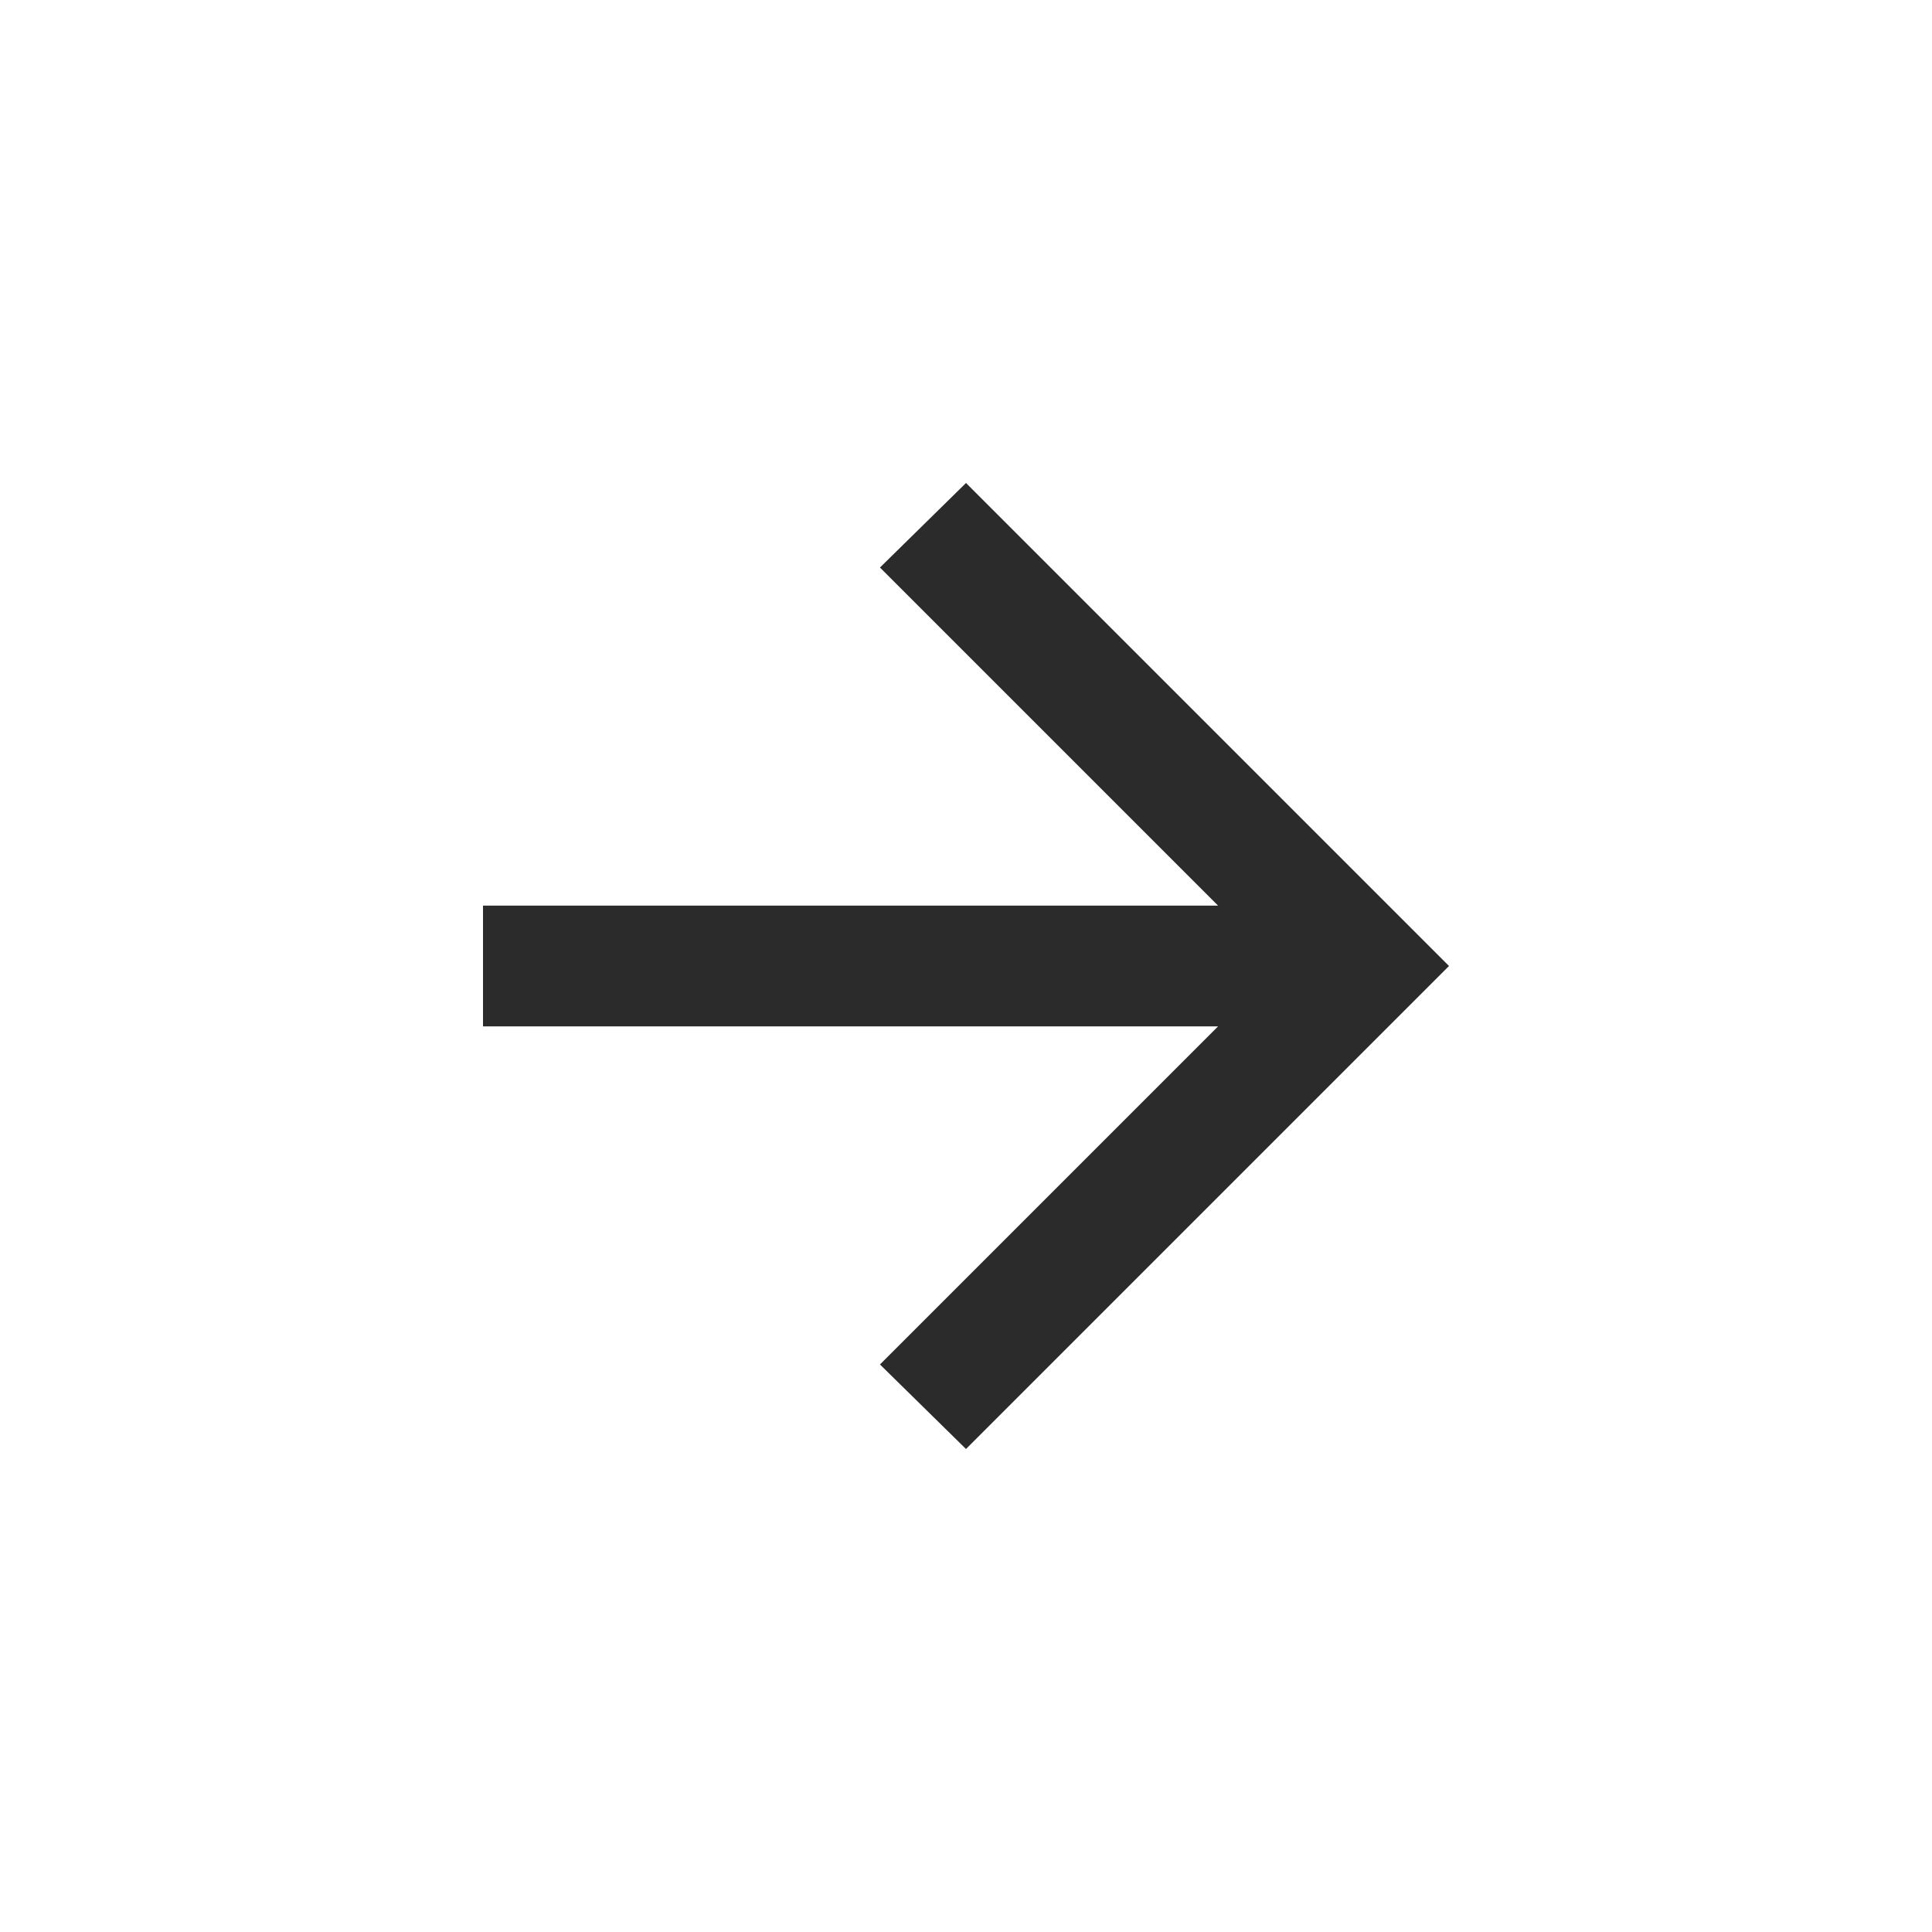 <?xml version="1.0" encoding="UTF-8"?> <svg xmlns="http://www.w3.org/2000/svg" width="32" height="32" viewBox="0 0 32 32" fill="none"><path d="M20.175 17L14.575 22.6L16 24L24 16L16 8L14.575 9.4L20.175 15L8 15V17H20.175Z" fill="#2B2B2B"></path></svg> 